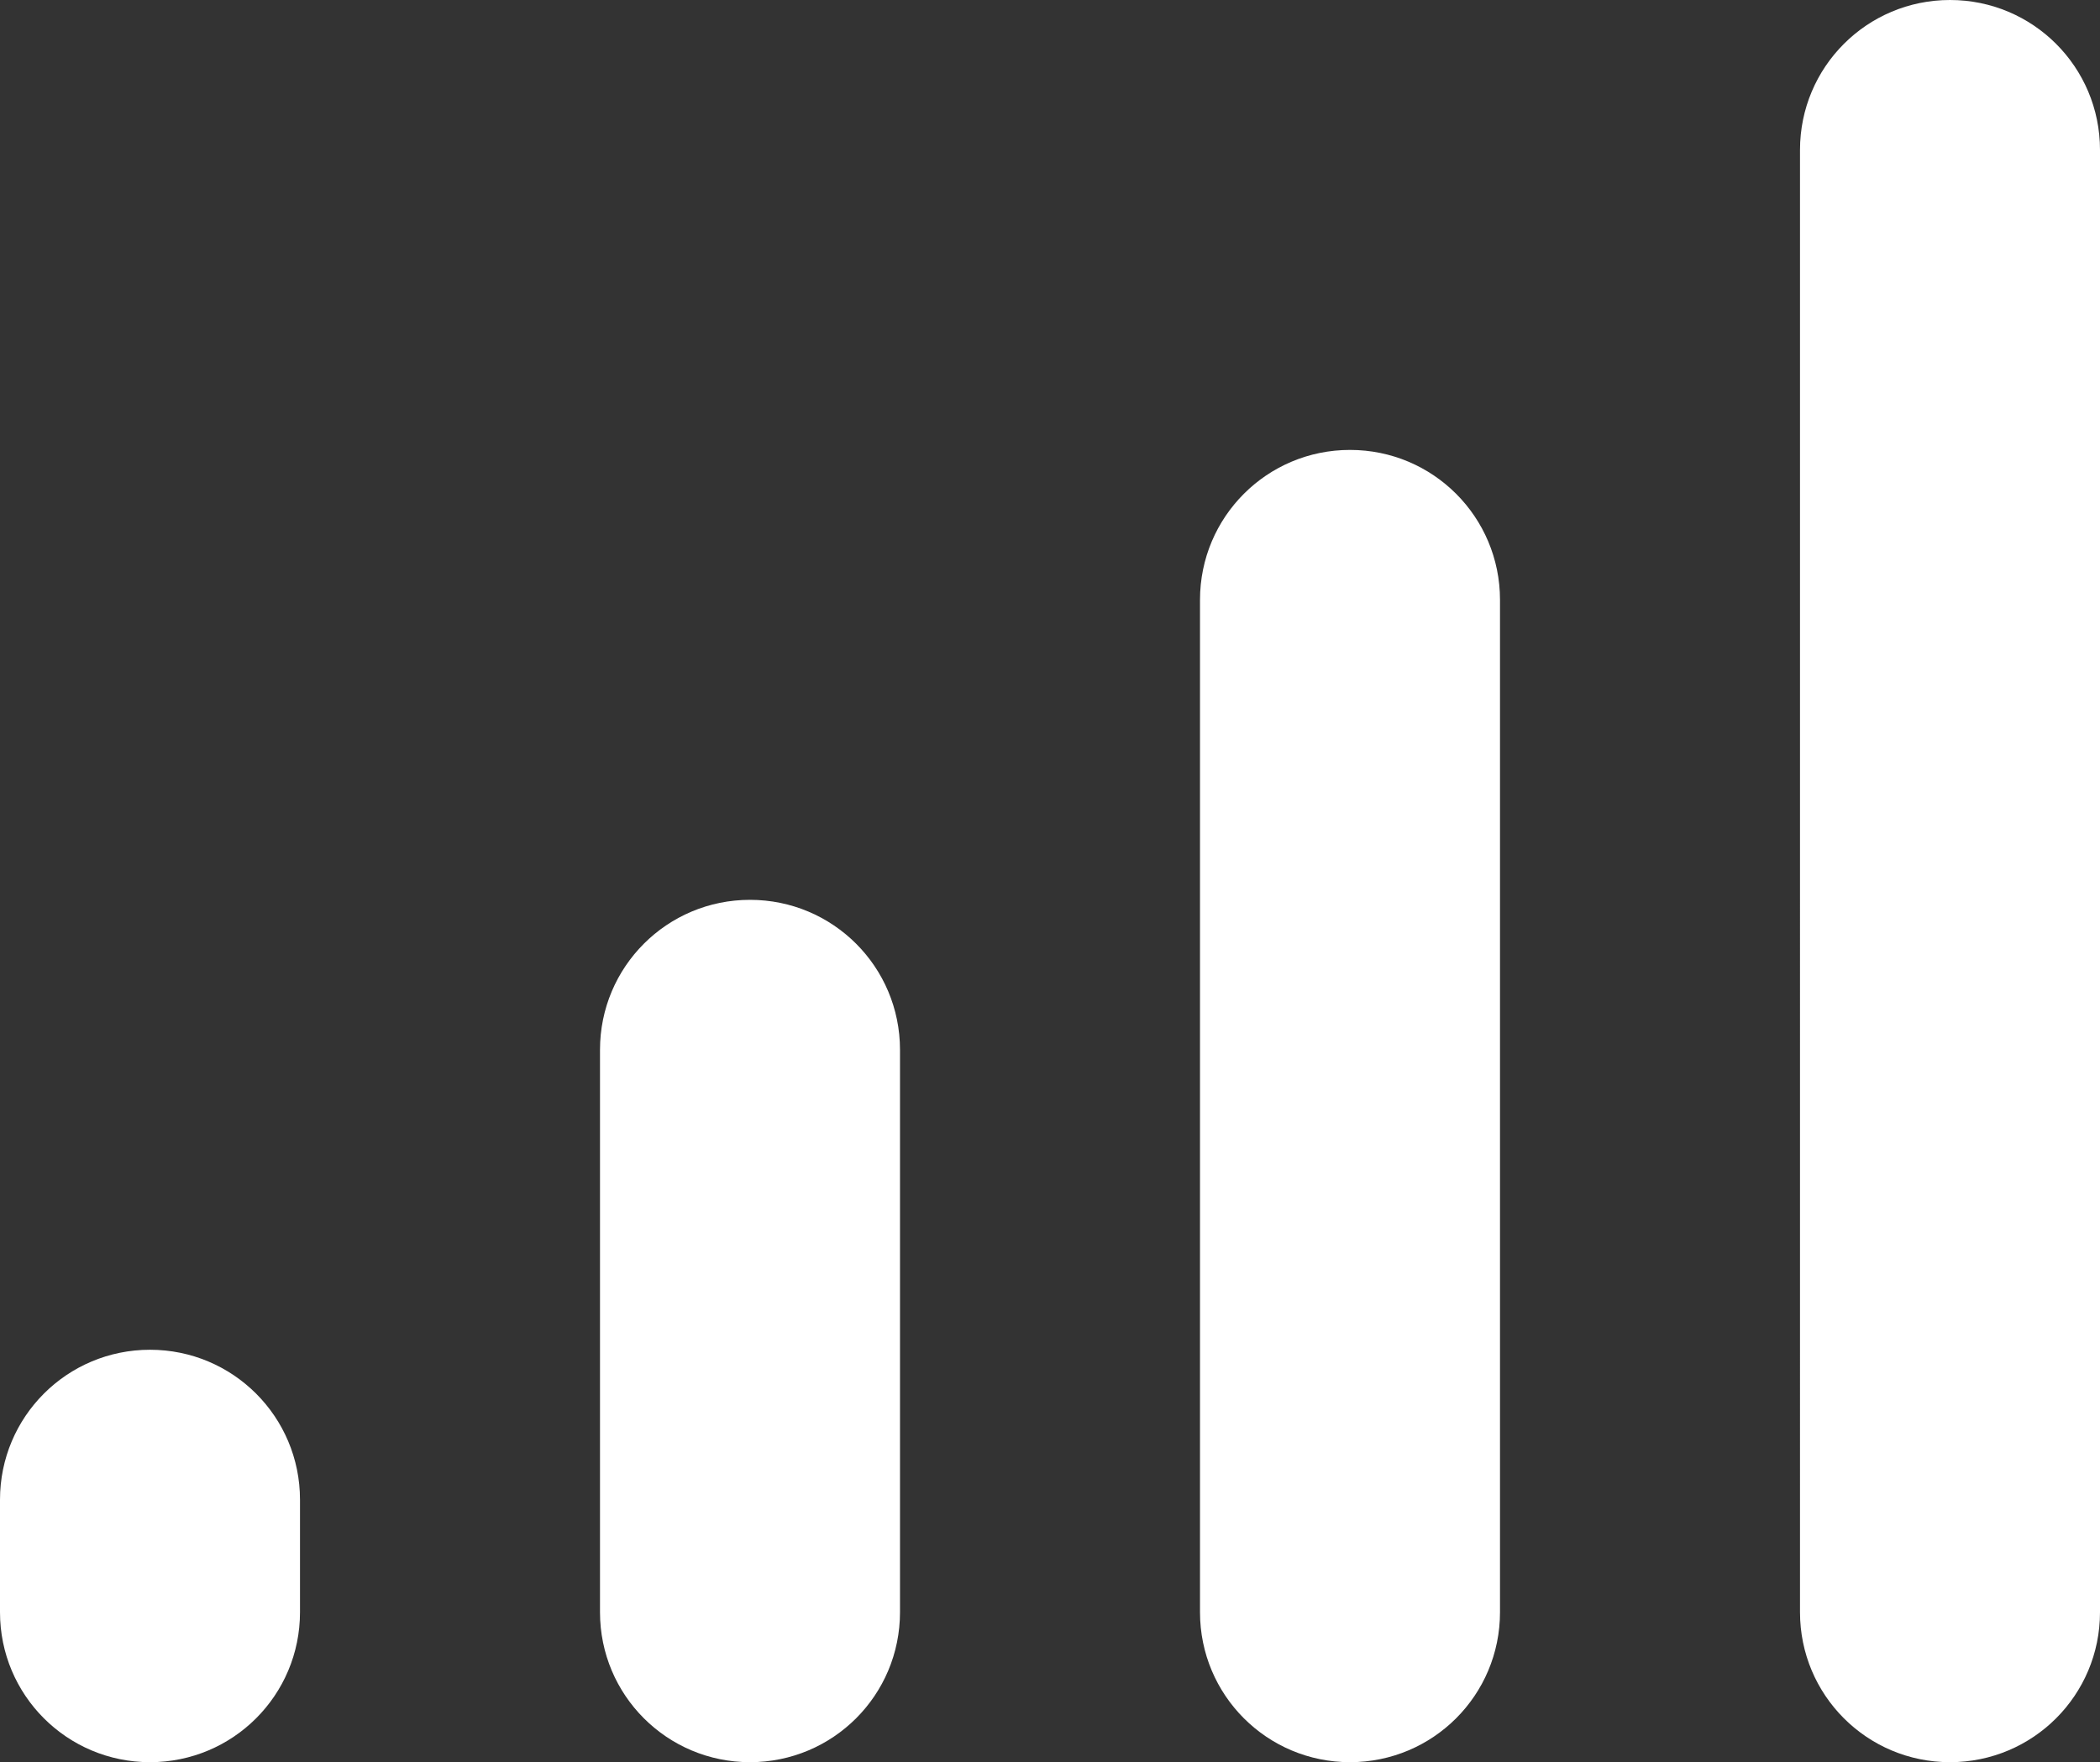 <?xml version="1.0" encoding="UTF-8"?><svg id="a" xmlns="http://www.w3.org/2000/svg" viewBox="0 0 448 376"><rect x="0" y="0" width="448" height="376" fill="#333333" stroke="none"/><path d="M416,0c17.7,0,32,14.3,32,32v312c0,17.7-14.3,32-32,32s-32-14.3-32-32V32c0-17.7,14.3-32,32-32ZM320,128v216c0,17.7-14.3,32-32,32s-32-14.3-32-32v-216c0-17.7,14.3-32,32-32s32,14.3,32,32ZM160,192c17.7,0,32,14.3,32,32v120c0,17.7-14.3,32-32,32s-32-14.3-32-32v-120c0-17.7,14.3-32,32-32ZM64,320v24c0,17.7-14.3,32-32,32S0,361.7,0,344v-24c0-17.7,14.3-32,32-32s32,14.3,32,32Z" fill="#fff"/></svg>